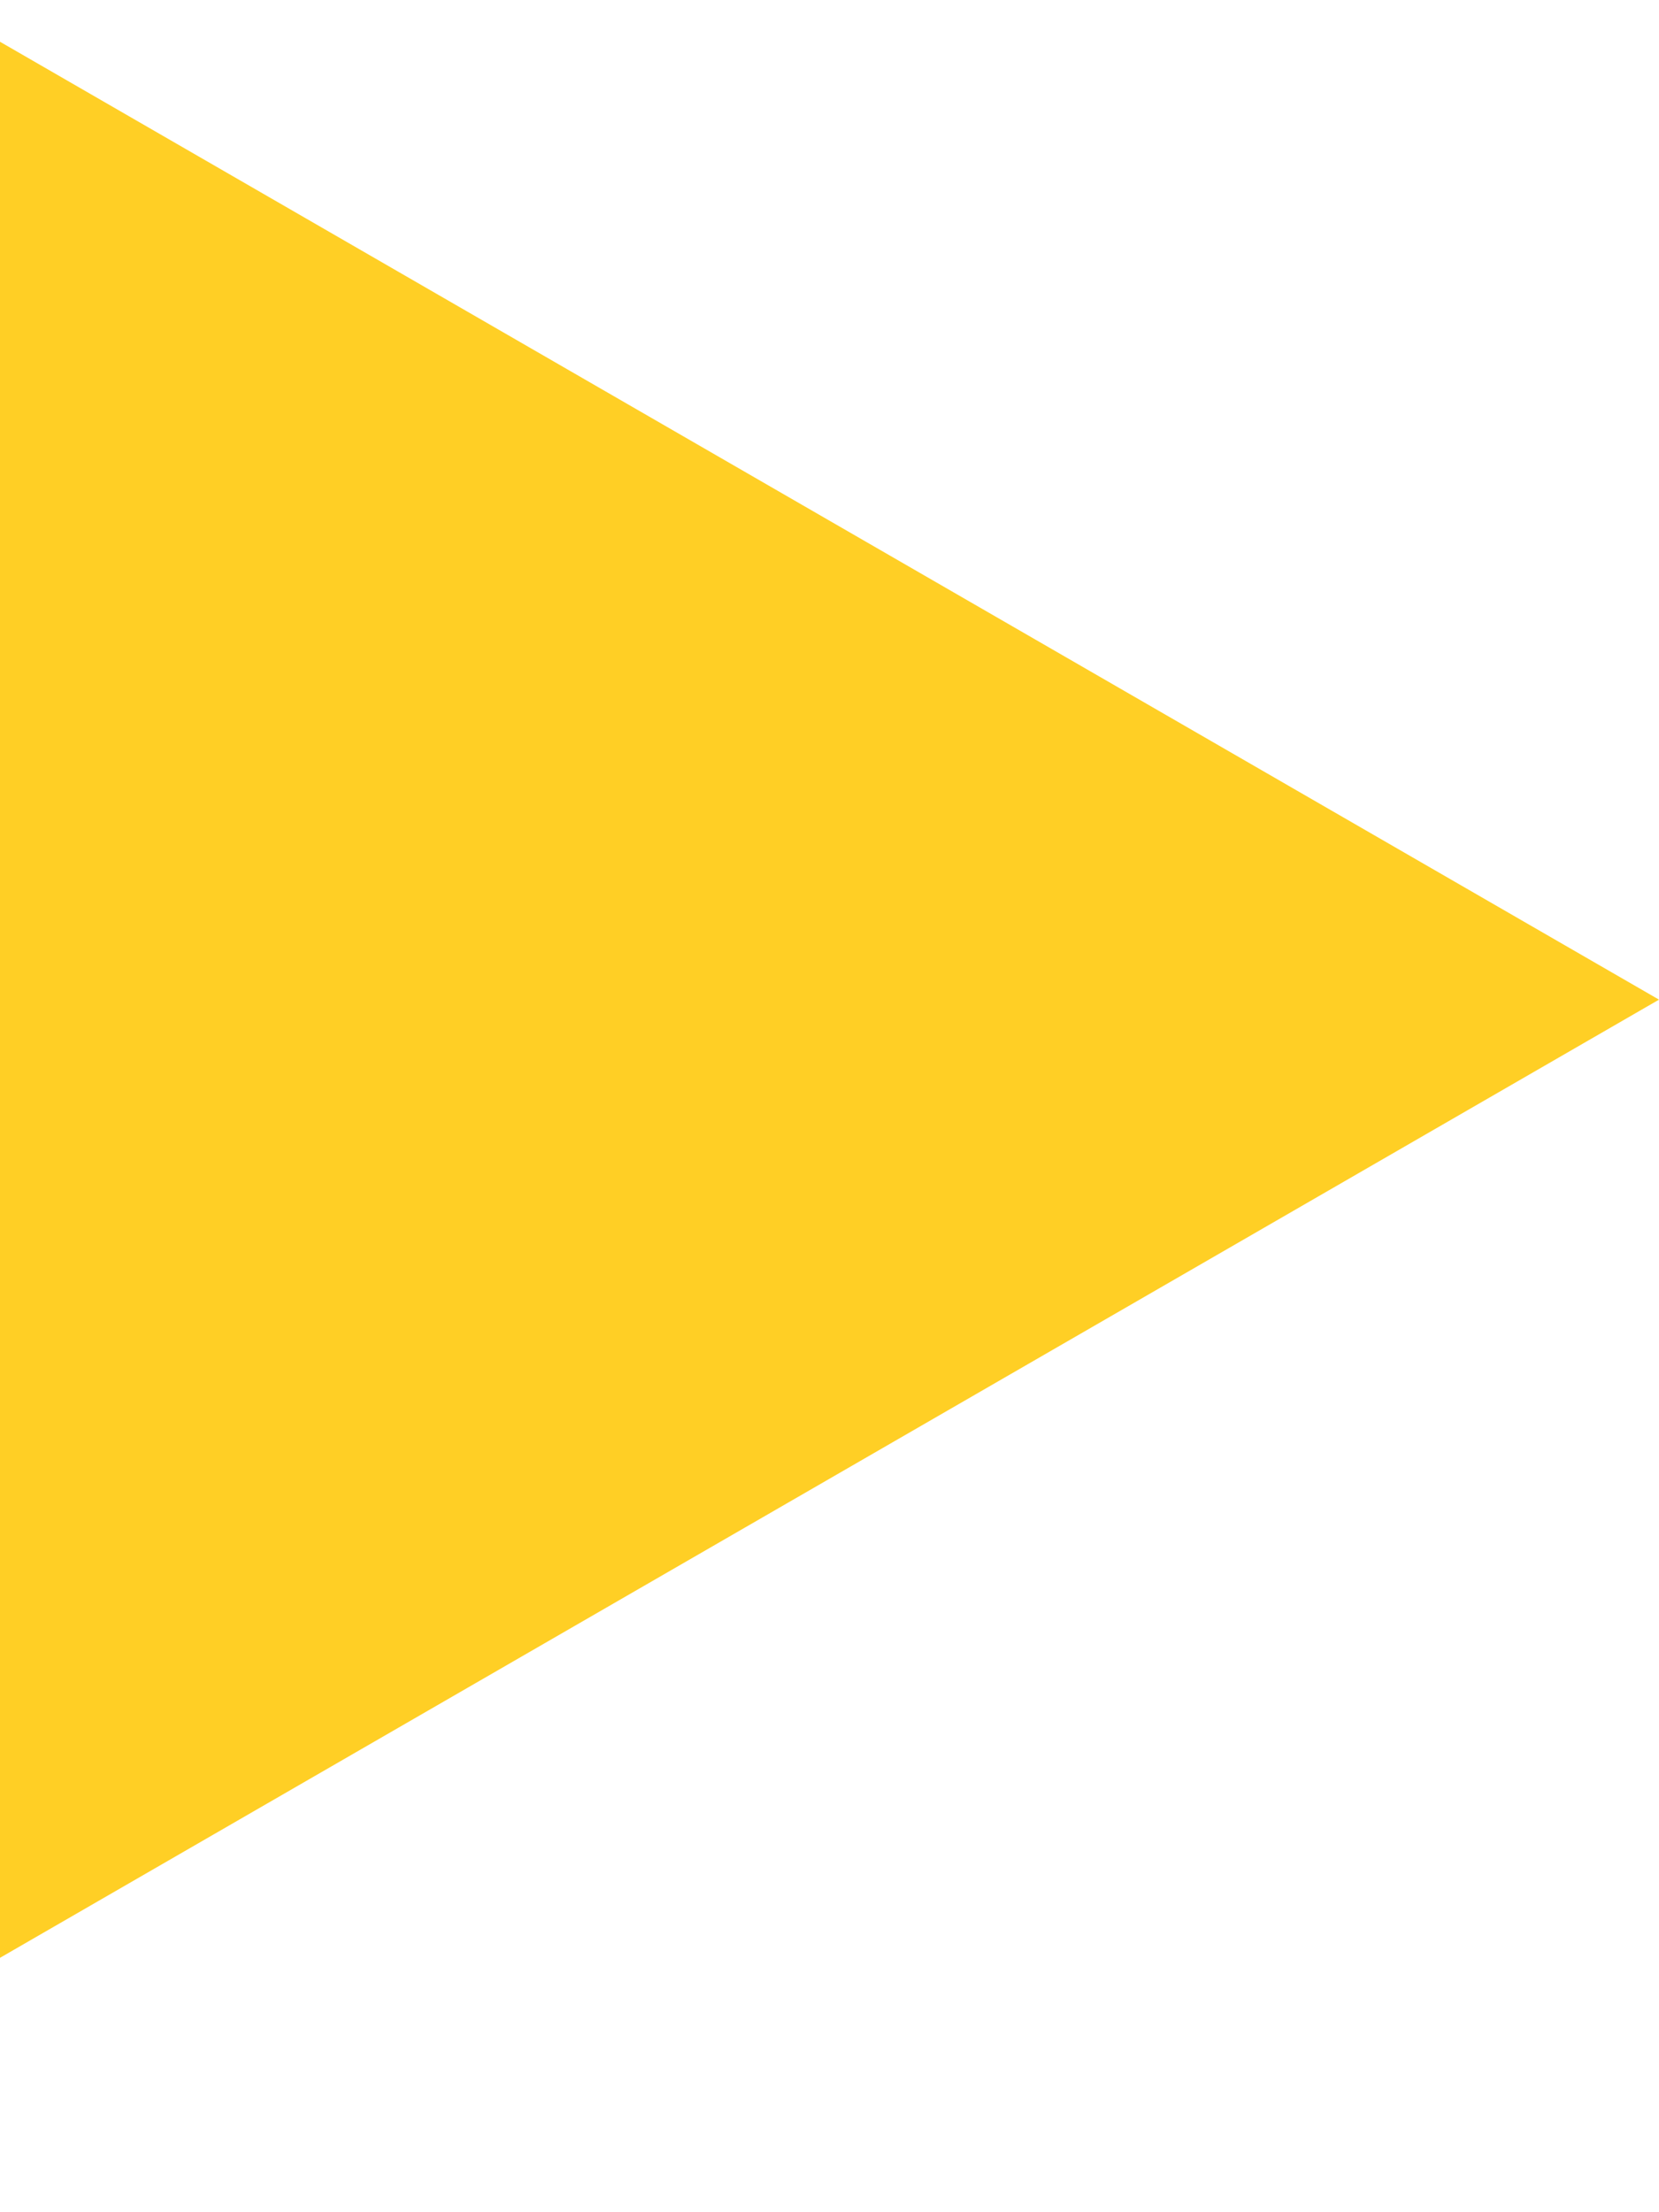 <?xml version="1.0" encoding="UTF-8"?> <svg xmlns="http://www.w3.org/2000/svg" width="6" height="8" viewBox="0 0 6 8" fill="none"> <path d="M6 3.615L0 7.08L3.02842e-07 0.151L6 3.615Z" fill="#FFCF25"></path> </svg> 